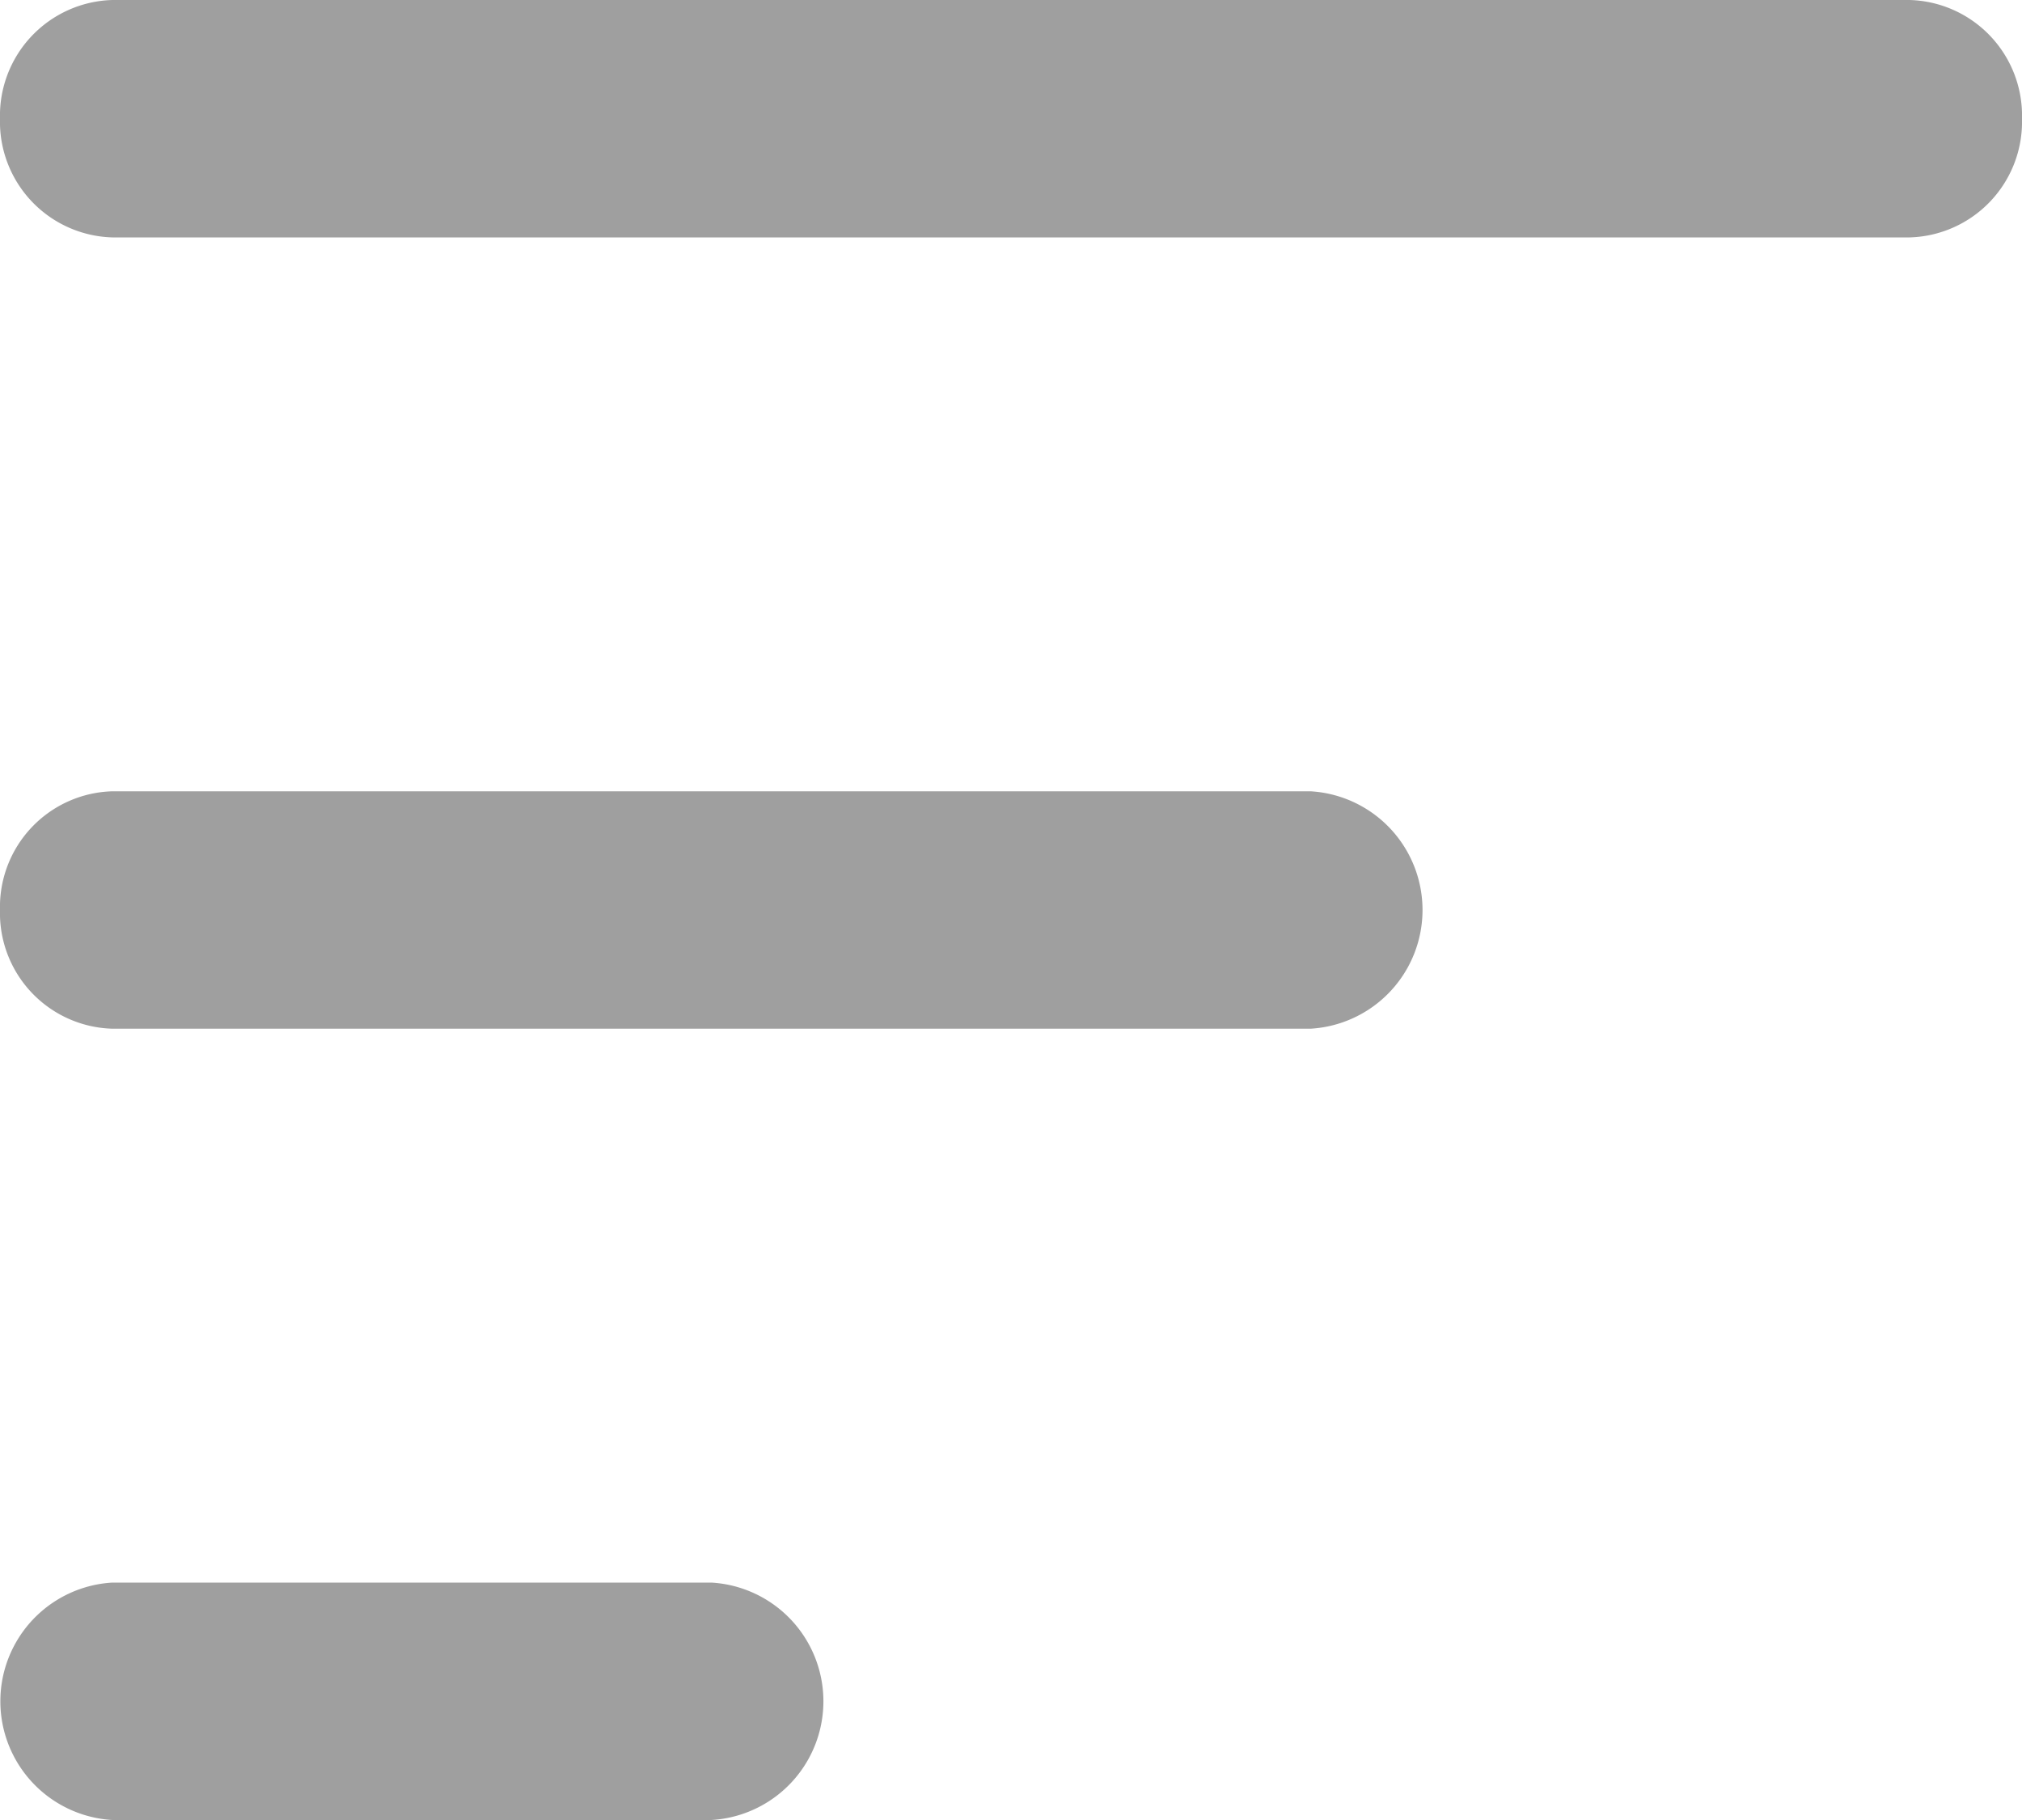 <svg xmlns="http://www.w3.org/2000/svg" width="20" height="18" viewBox="0 0 20 18">
  <g id="Sort" transform="translate(-2 -3)">
    <path id="Path_92" data-name="Path 92" d="M2,4.174A1.144,1.144,0,0,1,3.111,3H20.889A1.144,1.144,0,0,1,22,4.174a1.144,1.144,0,0,1-1.111,1.174H3.111A1.144,1.144,0,0,1,2,4.174Z" fill="#9f9f9f"/>
    <path id="Path_93" data-name="Path 93" d="M4.963,12a1.144,1.144,0,0,1,1.111-1.174H17.926a1.176,1.176,0,0,1,0,2.348H6.074A1.144,1.144,0,0,1,4.963,12Z" transform="translate(-2.963)" fill="#9f9f9f"/>
    <path id="Path_94" data-name="Path 94" d="M9.037,18.652a1.176,1.176,0,0,0,0,2.348h5.926a1.176,1.176,0,0,0,0-2.348Z" transform="translate(-5.926)" fill="#9f9f9f"/>
  </g>
</svg>
